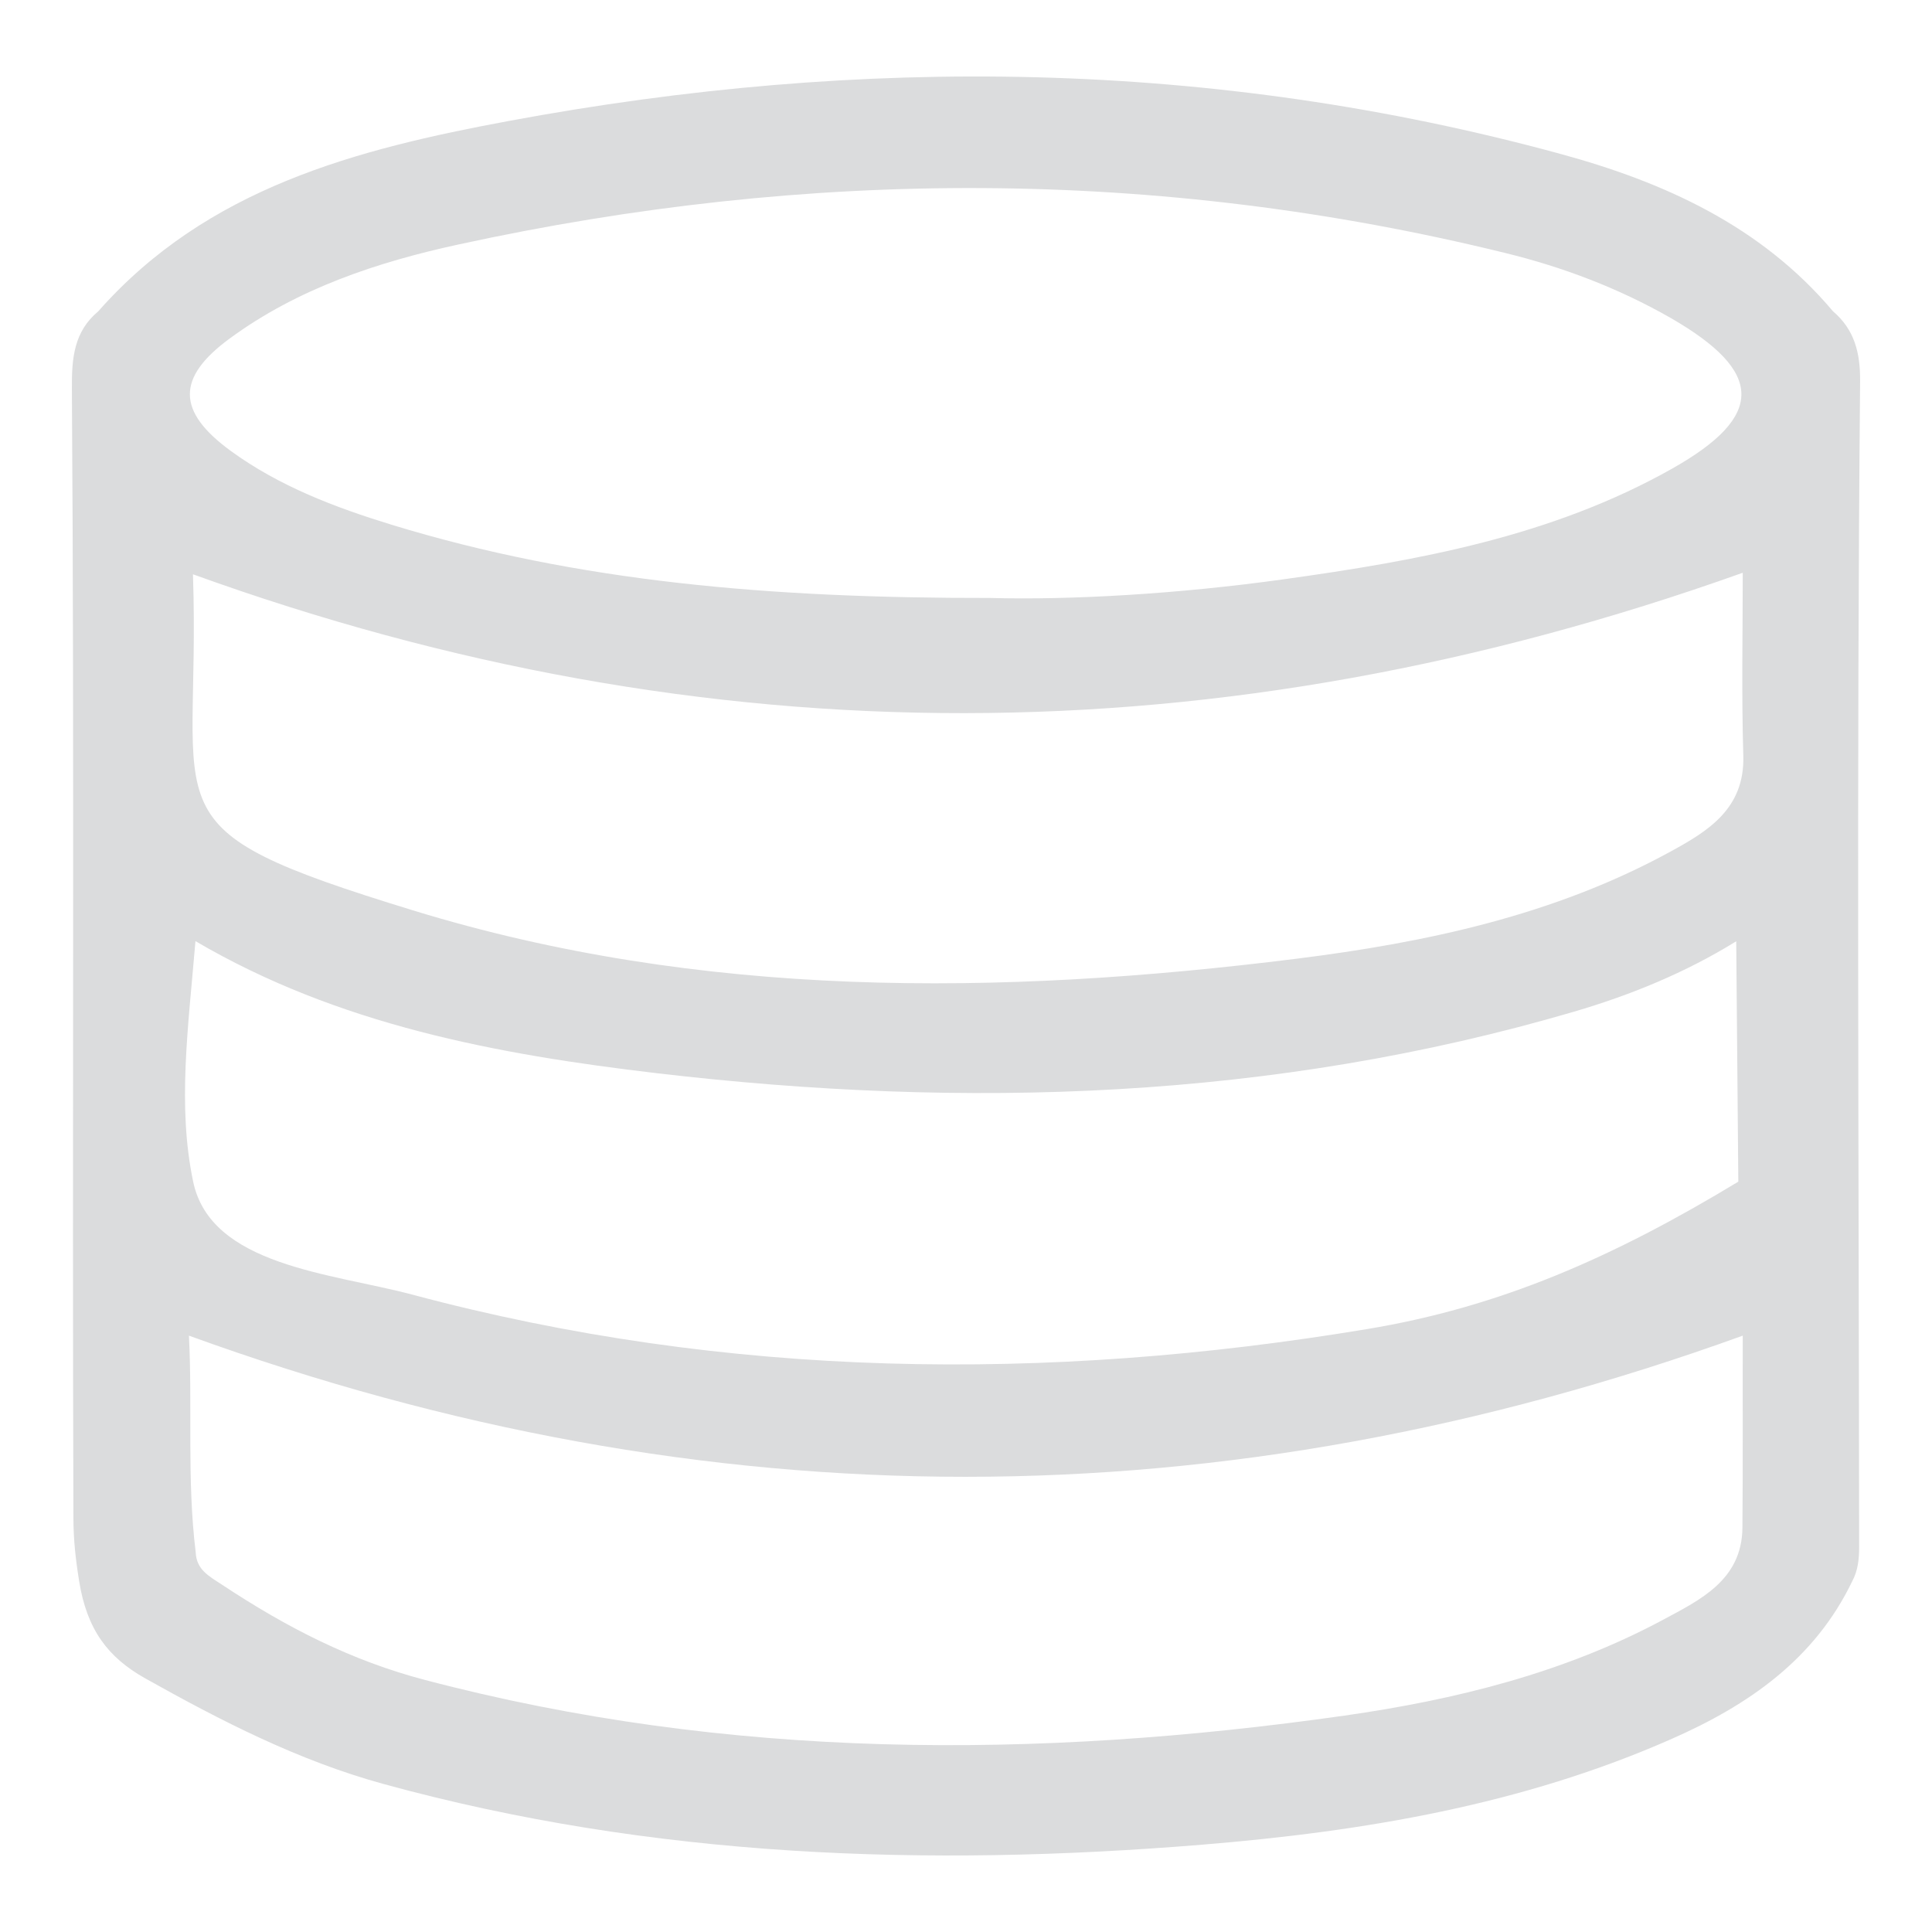 <!DOCTYPE svg PUBLIC "-//W3C//DTD SVG 1.1//EN" "http://www.w3.org/Graphics/SVG/1.1/DTD/svg11.dtd">
<svg version="1.1" id="Layer_1" xmlns="http://www.w3.org/2000/svg" xmlns:xlink="http://www.w3.org/1999/xlink" x="0px" y="0px"
	 width="24px" height="24px" viewBox="0 0 24 24" enable-background="new 0 0 24 24" xml:space="preserve">
<path fill-rule="evenodd" clip-rule="evenodd" fill="#DBDCDD" d="M23.107,4.732c0.002-0.348-0.069-0.637-0.337-0.865
	c-0.893-1.06-2.096-1.604-3.385-1.955c-4.318-1.178-8.683-1.224-13.061-0.41c-1.89,0.351-3.749,0.83-5.103,2.365
	C0.919,4.119,0.891,4.446,0.893,4.82c0.032,4.68,0.003,9.361,0.019,14.04c0.001,0.262,0.025,0.495,0.071,0.781
	c0.097,0.604,0.358,0.947,0.817,1.206c0.944,0.529,1.903,1.023,2.963,1.314c3.344,0.918,6.747,1.035,10.174,0.754
	c2.001-0.164,3.977-0.495,5.832-1.315c0.949-0.418,1.774-0.986,2.241-1.959c0.071-0.134,0.085-0.274,0.085-0.428
	C23.091,14.388,23.063,9.559,23.107,4.732z M2.852,4.206C3.7,3.583,4.69,3.255,5.7,3.036c4.338-0.945,8.676-0.956,13,0.107
	c0.719,0.176,1.409,0.438,2.054,0.807c1.162,0.669,1.174,1.22,0.017,1.872c-1.495,0.843-3.156,1.142-4.824,1.374
	c-1.319,0.184-2.65,0.259-3.646,0.232C9.56,7.432,7.182,7.227,4.869,6.52C4.161,6.303,3.468,6.04,2.866,5.601
	C2.196,5.112,2.188,4.694,2.852,4.206z M2.397,7.134c6.38,2.306,12.755,2.3,19.252-0.019c0,0.745-0.016,1.51,0.007,2.274
	c0.019,0.658-0.441,0.937-0.905,1.19c-1.446,0.792-3.036,1.129-4.648,1.331c-3.694,0.462-7.39,0.5-10.976-0.602
	C1.75,10.272,2.5,10.17,2.397,7.134z M21.645,18.98c-0.007,0.649-0.528,0.895-0.983,1.14c-1.236,0.663-2.586,0.996-3.961,1.192
	c-3.833,0.545-7.654,0.55-11.425-0.444c-0.902-0.237-1.703-0.642-2.522-1.185c-0.163-0.106-0.314-0.186-0.323-0.4
	c-0.111-0.905-0.039-1.815-0.084-2.691c6.443,2.338,12.837,2.338,19.302,0C21.647,17.343,21.652,18.163,21.645,18.98z
	 M21.818,11.524 M21.594,14.679c-1.553,0.94-2.957,1.558-4.616,1.832c-3.976,0.661-7.942,0.619-11.861-0.43
	c-1.002-0.266-2.5-0.356-2.718-1.404c-0.196-0.941-0.062-1.9,0.029-2.986c1.771,1.039,3.738,1.406,5.732,1.641
	c3.84,0.45,7.649,0.333,11.391-0.764c0.709-0.208,1.386-0.485,2.017-0.875"/>
</svg>
